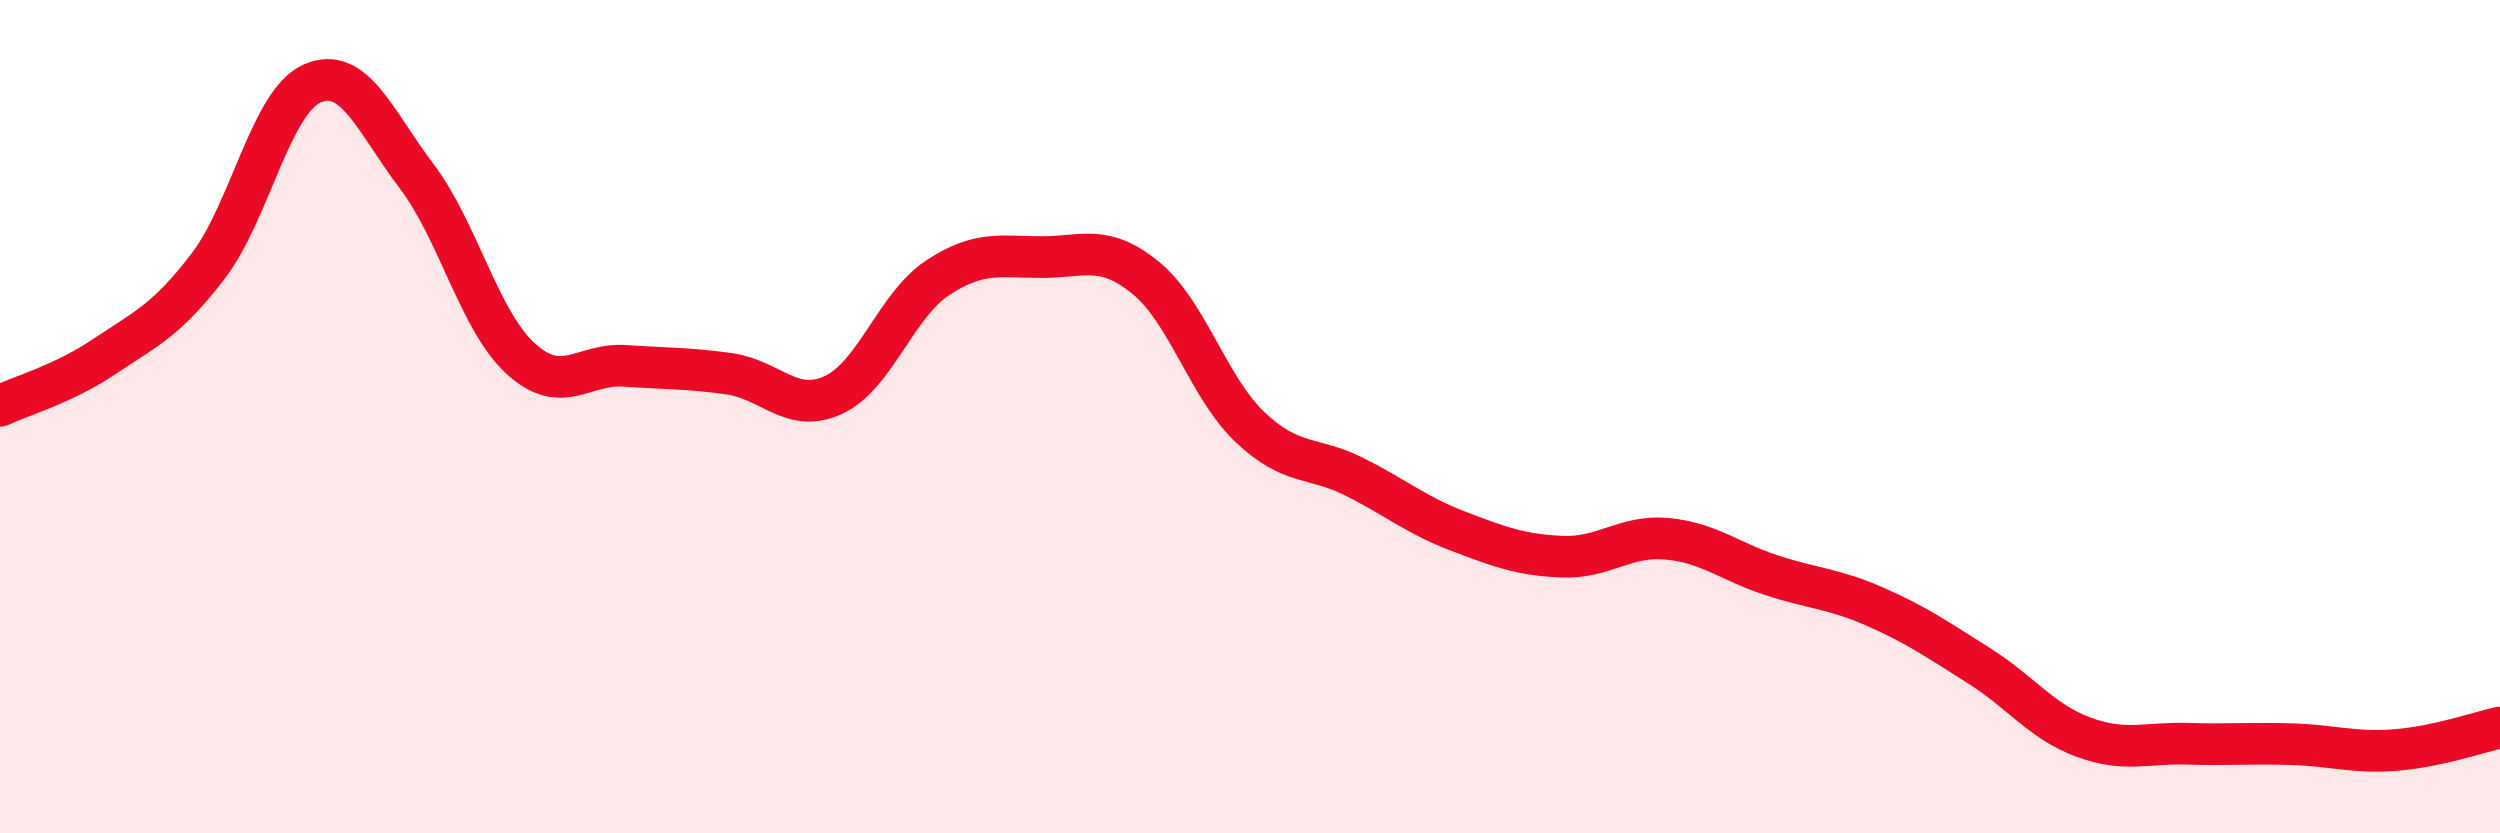 
    <svg width="60" height="20" viewBox="0 0 60 20" xmlns="http://www.w3.org/2000/svg">
      <path
        d="M 0,9.74 C 0.5,9.5 1.5,9.23 2.5,8.56 C 3.5,7.89 4,7.69 5,6.38 C 6,5.07 6.5,2.43 7.5,2 C 8.5,1.57 9,2.91 10,4.23 C 11,5.55 11.5,7.7 12.5,8.61 C 13.5,9.52 14,8.71 15,8.78 C 16,8.85 16.5,8.83 17.5,8.97 C 18.5,9.11 19,9.94 20,9.48 C 21,9.02 21.5,7.33 22.5,6.67 C 23.5,6.01 24,6.17 25,6.17 C 26,6.17 26.5,5.85 27.5,6.67 C 28.5,7.49 29,9.3 30,10.25 C 31,11.2 31.5,10.94 32.5,11.44 C 33.5,11.94 34,12.37 35,12.75 C 36,13.13 36.5,13.32 37.5,13.36 C 38.5,13.4 39,12.84 40,12.93 C 41,13.02 41.5,13.47 42.5,13.8 C 43.5,14.13 44,14.12 45,14.56 C 46,15 46.5,15.35 47.5,15.98 C 48.5,16.61 49,17.32 50,17.69 C 51,18.06 51.5,17.82 52.5,17.85 C 53.5,17.88 54,17.83 55,17.86 C 56,17.89 56.5,18.08 57.5,18 C 58.5,17.92 59.5,17.57 60,17.46L60 20L0 20Z"
        fill="#EB0A25"
        opacity="0.1"
        stroke-linecap="round"
        stroke-linejoin="round"
      />
      <path
        d="M 0,9.74 C 0.5,9.5 1.5,9.23 2.5,8.56 C 3.5,7.89 4,7.69 5,6.38 C 6,5.07 6.5,2.43 7.5,2 C 8.5,1.57 9,2.91 10,4.23 C 11,5.55 11.5,7.7 12.5,8.61 C 13.5,9.52 14,8.71 15,8.78 C 16,8.85 16.5,8.83 17.5,8.97 C 18.5,9.11 19,9.94 20,9.48 C 21,9.02 21.5,7.33 22.5,6.67 C 23.5,6.01 24,6.17 25,6.17 C 26,6.17 26.5,5.85 27.5,6.67 C 28.5,7.49 29,9.3 30,10.25 C 31,11.2 31.5,10.94 32.5,11.44 C 33.5,11.94 34,12.37 35,12.75 C 36,13.13 36.5,13.32 37.5,13.36 C 38.5,13.4 39,12.84 40,12.93 C 41,13.02 41.5,13.47 42.5,13.8 C 43.5,14.13 44,14.12 45,14.56 C 46,15 46.5,15.35 47.5,15.98 C 48.5,16.61 49,17.32 50,17.69 C 51,18.06 51.5,17.82 52.5,17.85 C 53.5,17.88 54,17.83 55,17.86 C 56,17.89 56.5,18.08 57.5,18 C 58.5,17.92 59.5,17.57 60,17.46"
        stroke="#EB0A25"
        stroke-width="1"
        fill="none"
        stroke-linecap="round"
        stroke-linejoin="round"
      />
    </svg>
  